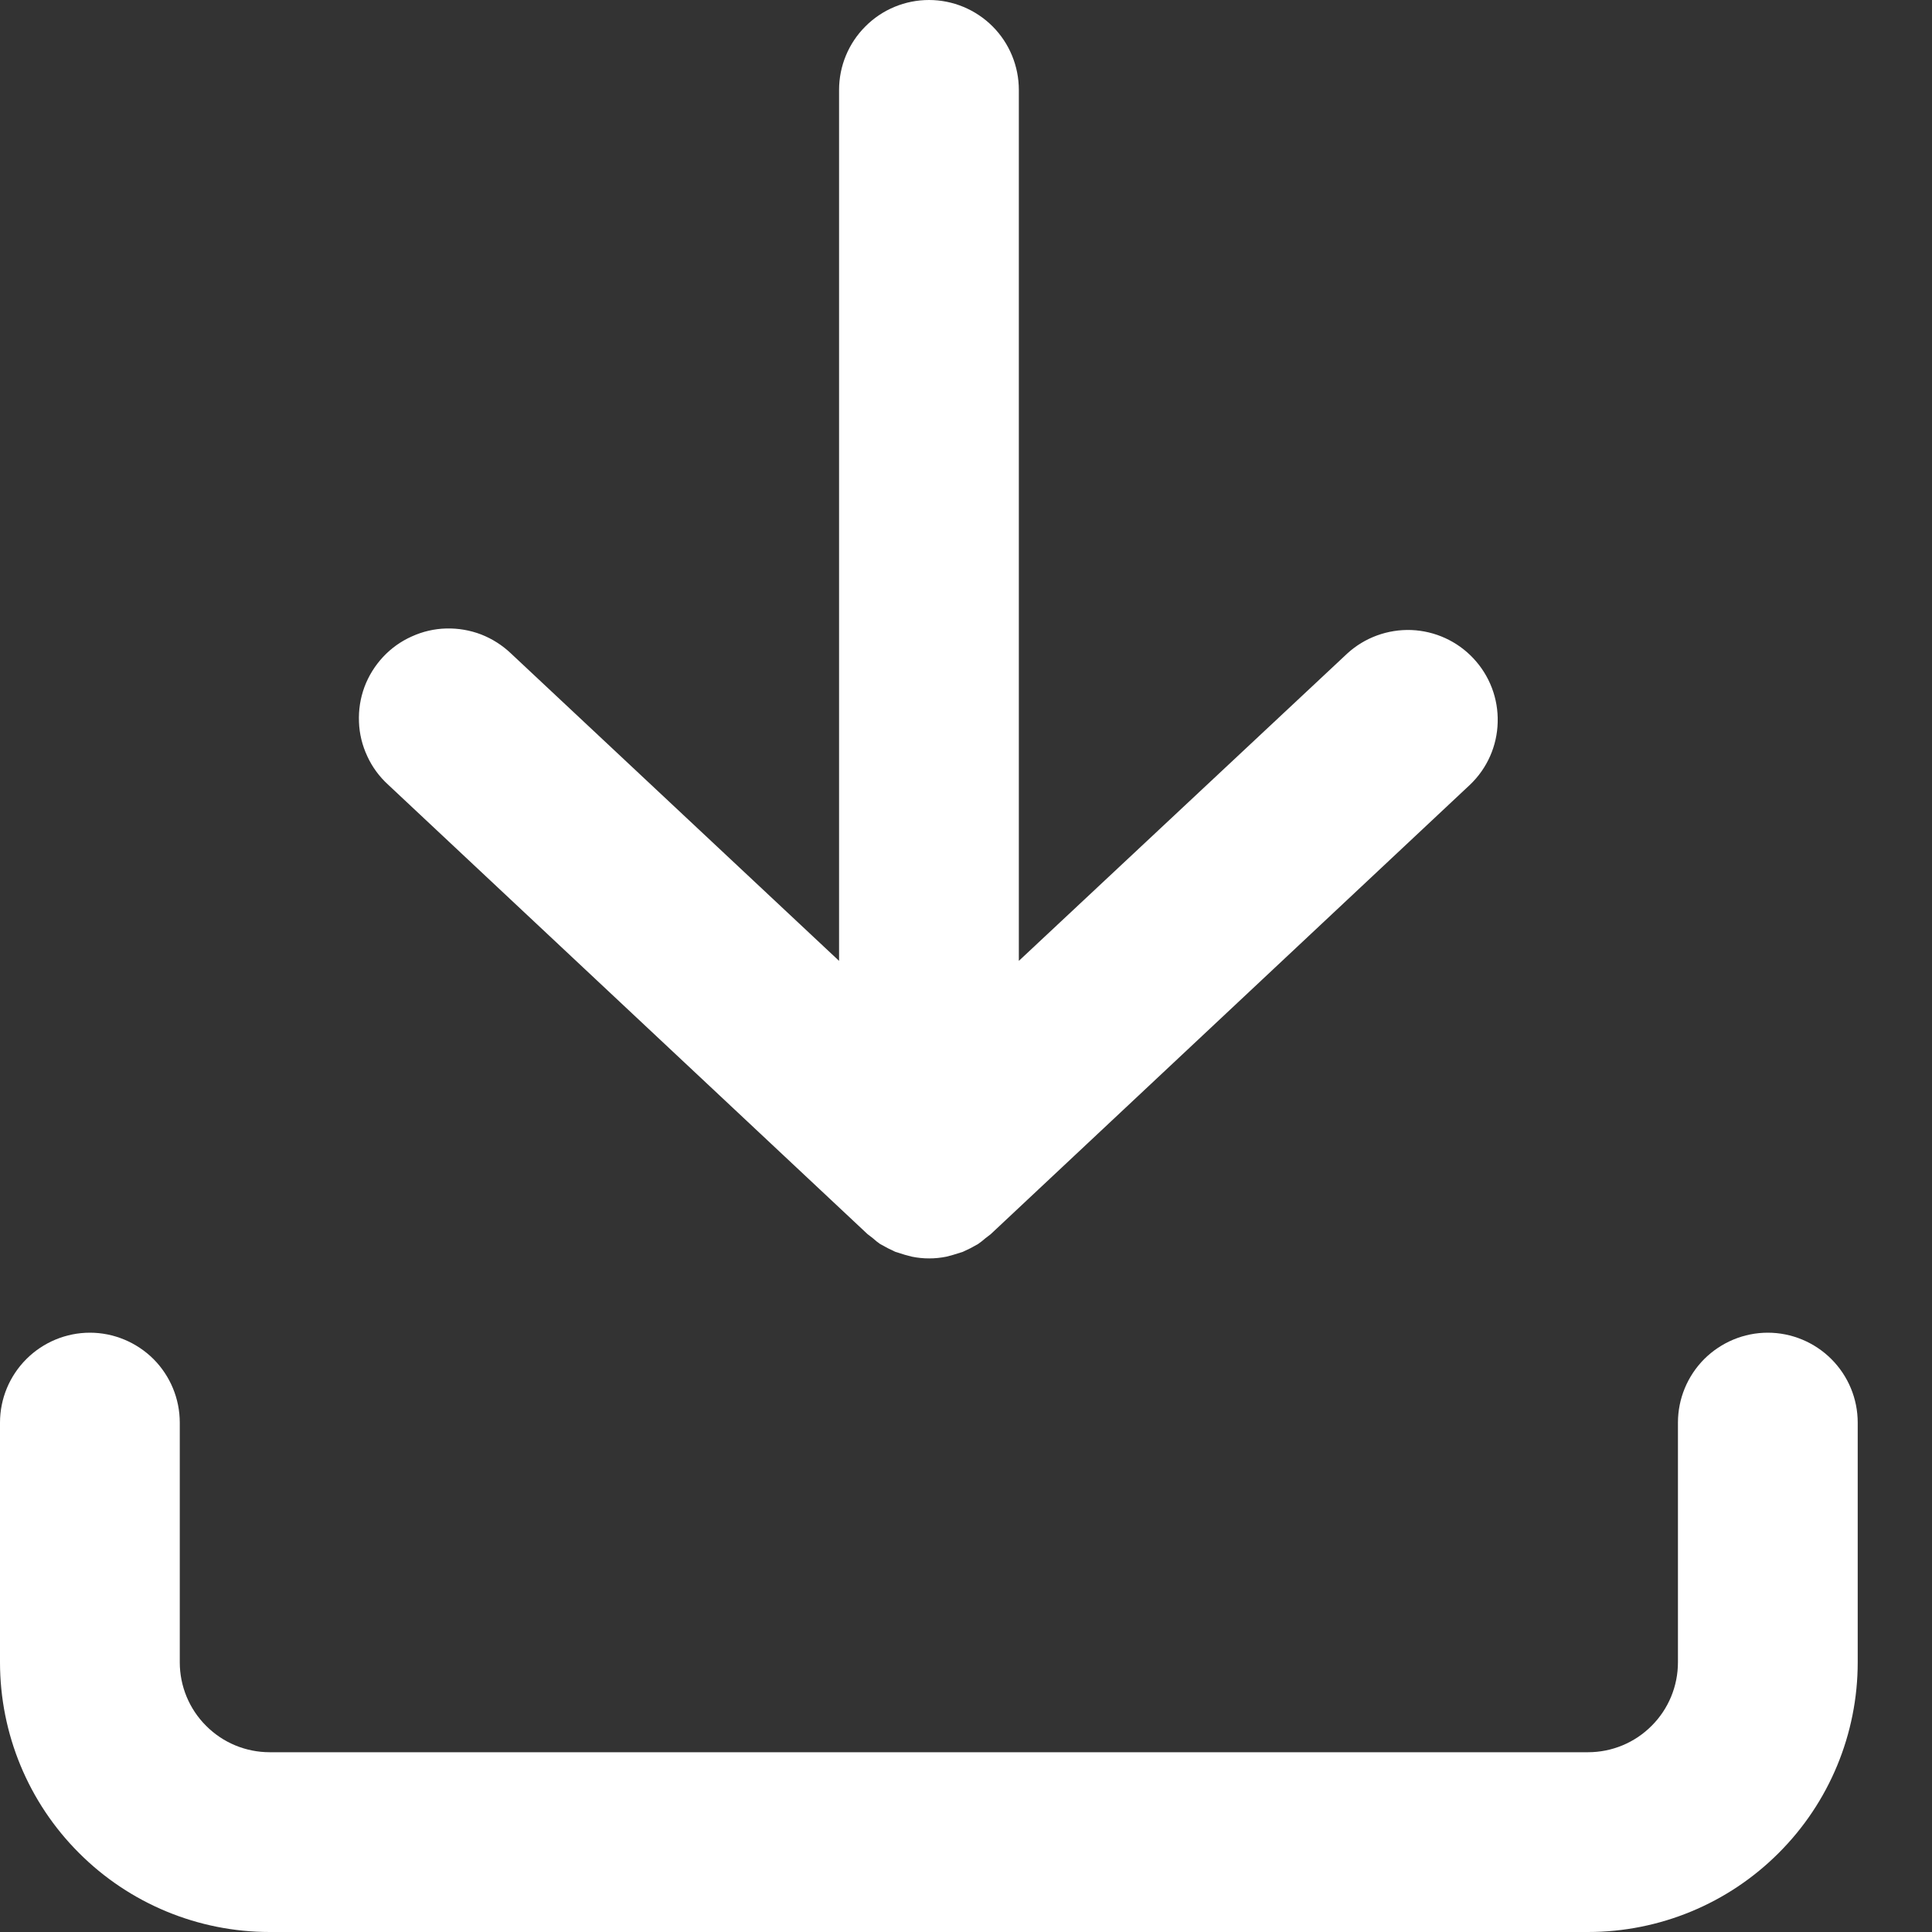 <svg xmlns="http://www.w3.org/2000/svg" width="20" height="20" viewBox="0 0 20 20" fill="none">
  <rect x="0" y="0" width="20" height="20" fill="#333333" stroke="none"/>
  <path d="M9.617 0C9.37 0 9.133 0.098 8.959 0.273C8.784 0.447 8.686 0.684 8.686 0.931V9.947L5.29 6.765C5.201 6.68 5.096 6.613 4.981 6.568C4.866 6.524 4.744 6.503 4.62 6.506C4.497 6.509 4.376 6.537 4.264 6.588C4.151 6.638 4.05 6.71 3.966 6.8C3.882 6.89 3.816 6.996 3.773 7.111C3.73 7.227 3.711 7.35 3.716 7.473C3.72 7.596 3.75 7.717 3.802 7.828C3.853 7.94 3.927 8.04 4.018 8.123L8.981 12.776L9.037 12.819C9.06 12.84 9.085 12.86 9.111 12.878L9.192 12.922L9.269 12.959L9.368 12.99L9.44 13.009C9.558 13.033 9.679 13.033 9.797 13.009L9.868 12.99L9.967 12.959L10.045 12.922L10.125 12.878C10.151 12.86 10.176 12.84 10.2 12.819L10.256 12.776L15.218 8.123C15.395 7.954 15.498 7.722 15.504 7.477C15.511 7.232 15.421 6.995 15.253 6.816C15.086 6.637 14.855 6.532 14.611 6.522C14.366 6.513 14.127 6.6 13.947 6.765L10.547 9.947V0.931C10.547 0.684 10.449 0.447 10.275 0.273C10.1 0.098 9.863 0 9.617 0Z" fill="white"/>
  <path d="M19.231 14.727C19.231 14.48 19.133 14.244 18.958 14.069C18.784 13.895 18.547 13.796 18.3 13.796C18.053 13.796 17.817 13.895 17.642 14.069C17.468 14.244 17.37 14.48 17.37 14.727V17.208C17.37 17.455 17.272 17.692 17.097 17.866C16.923 18.041 16.686 18.139 16.439 18.139H2.792C2.545 18.139 2.308 18.041 2.134 17.866C1.959 17.692 1.861 17.455 1.861 17.208V14.727C1.861 14.48 1.763 14.244 1.589 14.069C1.414 13.895 1.177 13.796 0.931 13.796C0.684 13.796 0.447 13.895 0.273 14.069C0.098 14.244 7.3549e-09 14.48 0 14.727V17.208C0 17.949 0.294 18.659 0.818 19.182C1.341 19.706 2.051 20 2.792 20H16.439C17.18 20 17.89 19.706 18.413 19.182C18.937 18.659 19.231 17.949 19.231 17.208V14.727Z" fill="white"/>
</svg>